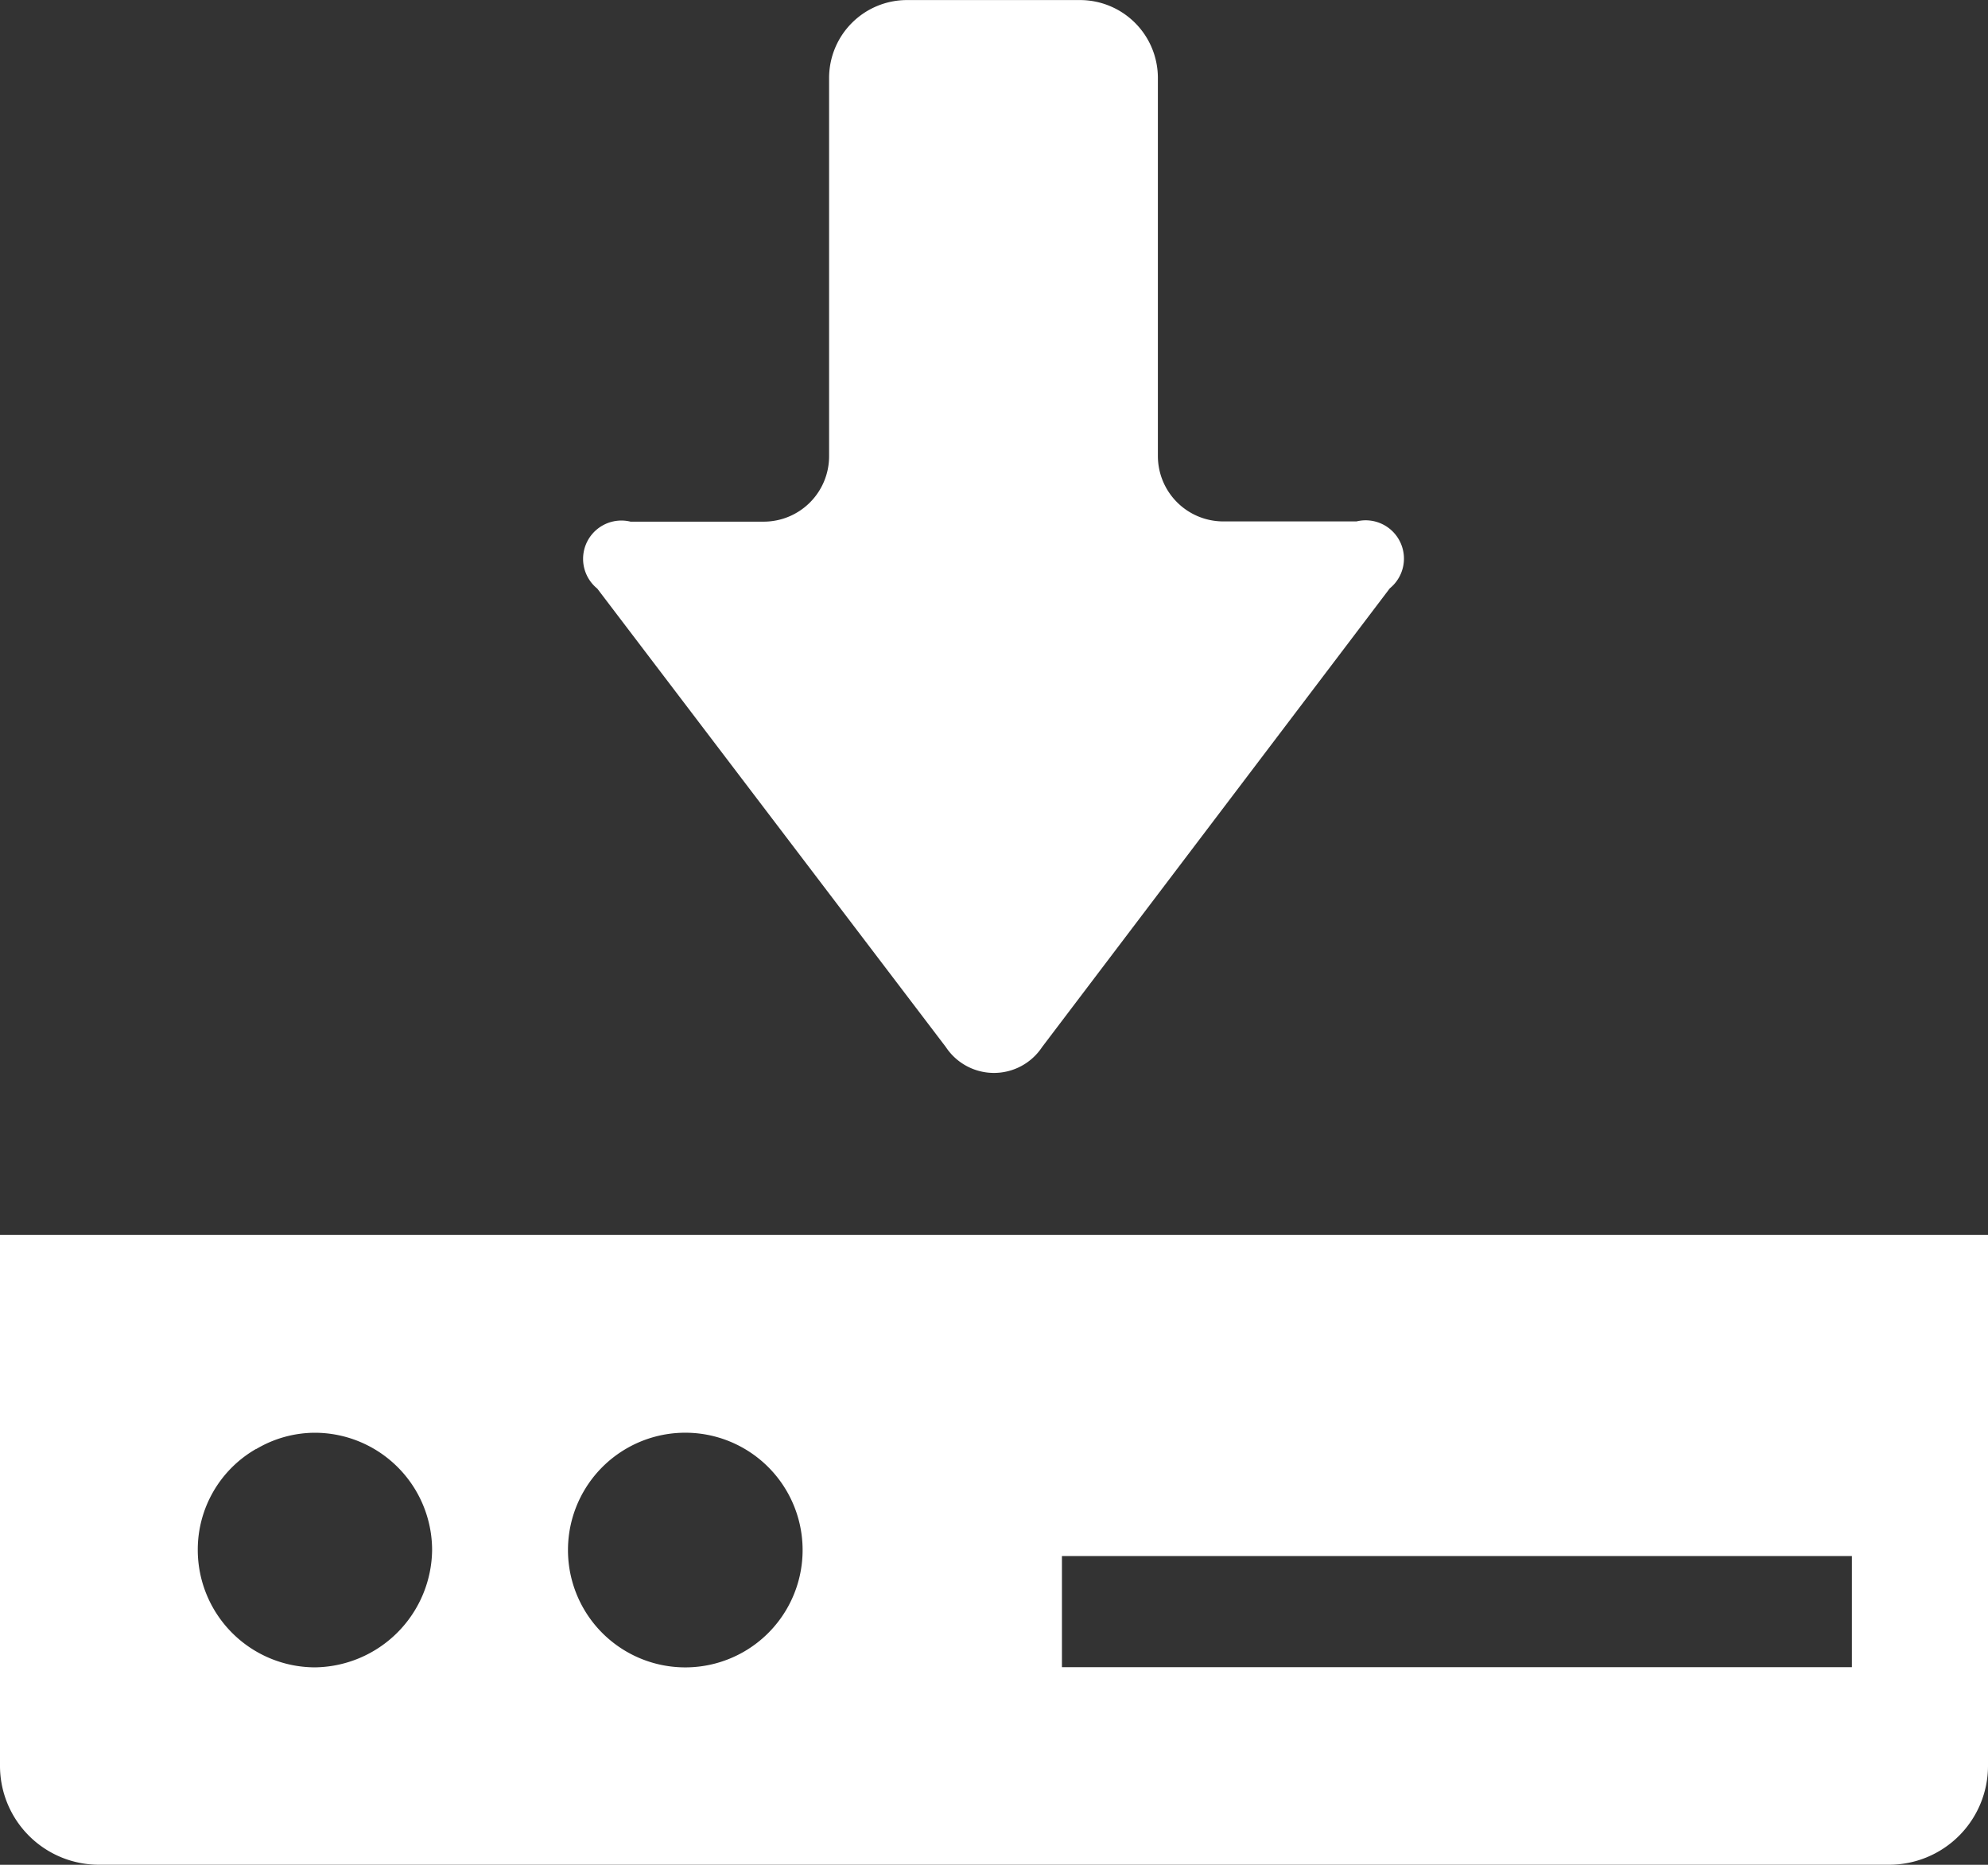 <svg id="ダウンロードのアイコン素材_その3" data-name="ダウンロードのアイコン素材 その3" xmlns="http://www.w3.org/2000/svg" viewBox="0 0 33.171 31.111">
  <rect x="0" y="0" width="33.171" height="31.111" fill="#333333" stroke="none"/>
  <defs>
    <style>
      .cls-1 {
        fill: #fff;
      }
    </style>
  </defs>
  <path id="パス_3266" data-name="パス 3266" class="cls-1" d="M156.605,33.366a.963.963,0,0,0,1.608,0l5.8-7.651a.639.639,0,0,0-.555-1.117h-2.223a1.092,1.092,0,0,1-1.091-1.091V17.2a1.3,1.3,0,0,0-1.3-1.3h-2.886a1.3,1.3,0,0,0-1.3,1.3v6.311a1.092,1.092,0,0,1-1.091,1.091h-2.222a.639.639,0,0,0-.555,1.117Z" transform="translate(-140.824 -15.899)"/>
  <path id="パス_3267" data-name="パス 3267" class="cls-1" d="M0,333.912v8.859a1.65,1.65,0,0,0,1.648,1.648H31.523a1.65,1.65,0,0,0,1.648-1.648v-8.859Zm17.719,5.357H30.9v1.854H17.719Zm-4.327-.1a1.957,1.957,0,0,1-3.915,0,1.957,1.957,0,0,1,3.915,0Zm-9.117-1.685a1.924,1.924,0,0,1,.978-.272,1.96,1.96,0,0,1,1.957,1.957,1.98,1.98,0,0,1-1.957,1.957A1.96,1.96,0,0,1,3.3,339.166,1.936,1.936,0,0,1,4.275,337.481Z" transform="translate(0 -313.309)"/>
</svg>
